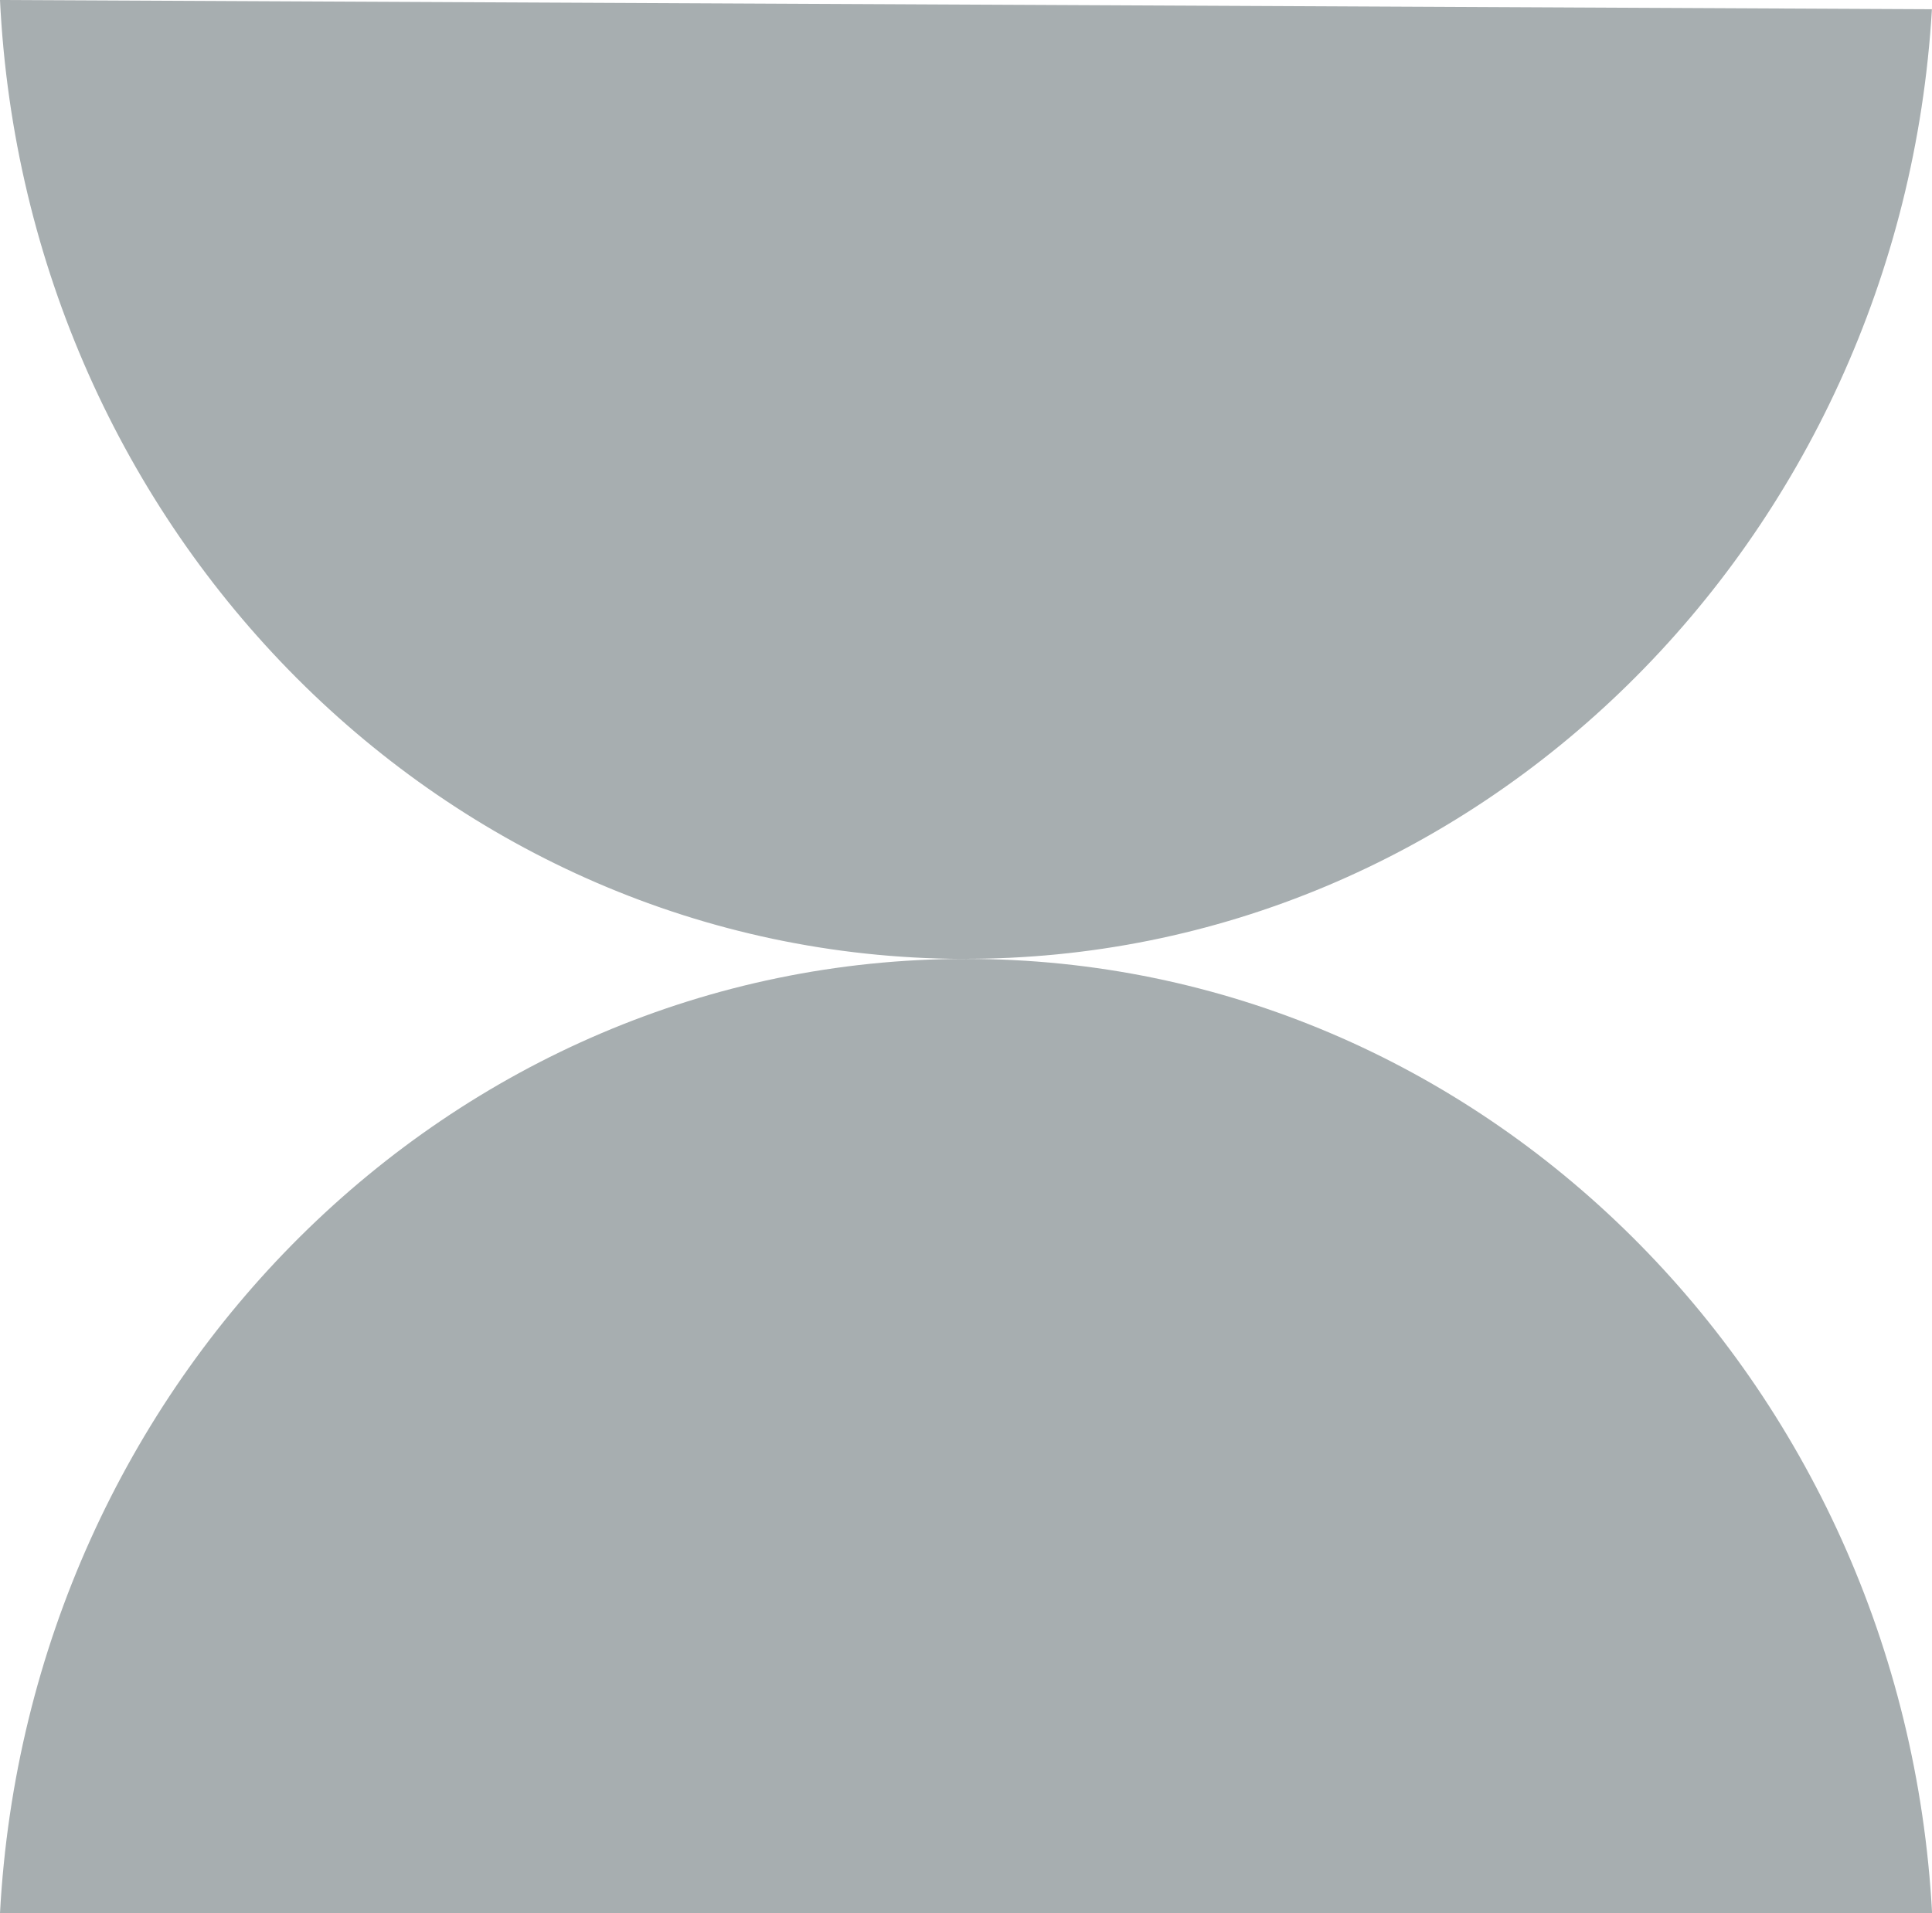 <?xml version="1.0" encoding="UTF-8"?>
<svg id="Layer_1" data-name="Layer 1" xmlns="http://www.w3.org/2000/svg" viewBox="0 0 234.43 232.2">
  <defs>
    <style>
      .cls-1 {
        opacity: .99;
      }

      .cls-2 {
        fill: #a6adaf;
        stroke-width: 0px;
      }
    </style>
  </defs>
  <g class="cls-1">
    <path class="cls-2" d="M116.62,116.38C54.01,116.08,3.13,64.59,0,0l117.21.56,117.21.56c-3.79,64.55-55.21,115.55-117.81,115.25Z"/>
  </g>
  <g class="cls-1">
    <path class="cls-2" d="M117.22,116.38c62.6,0,113.76,51.25,117.22,115.82H0c3.46-64.57,54.61-115.82,117.22-115.82Z"/>
  </g>
</svg>